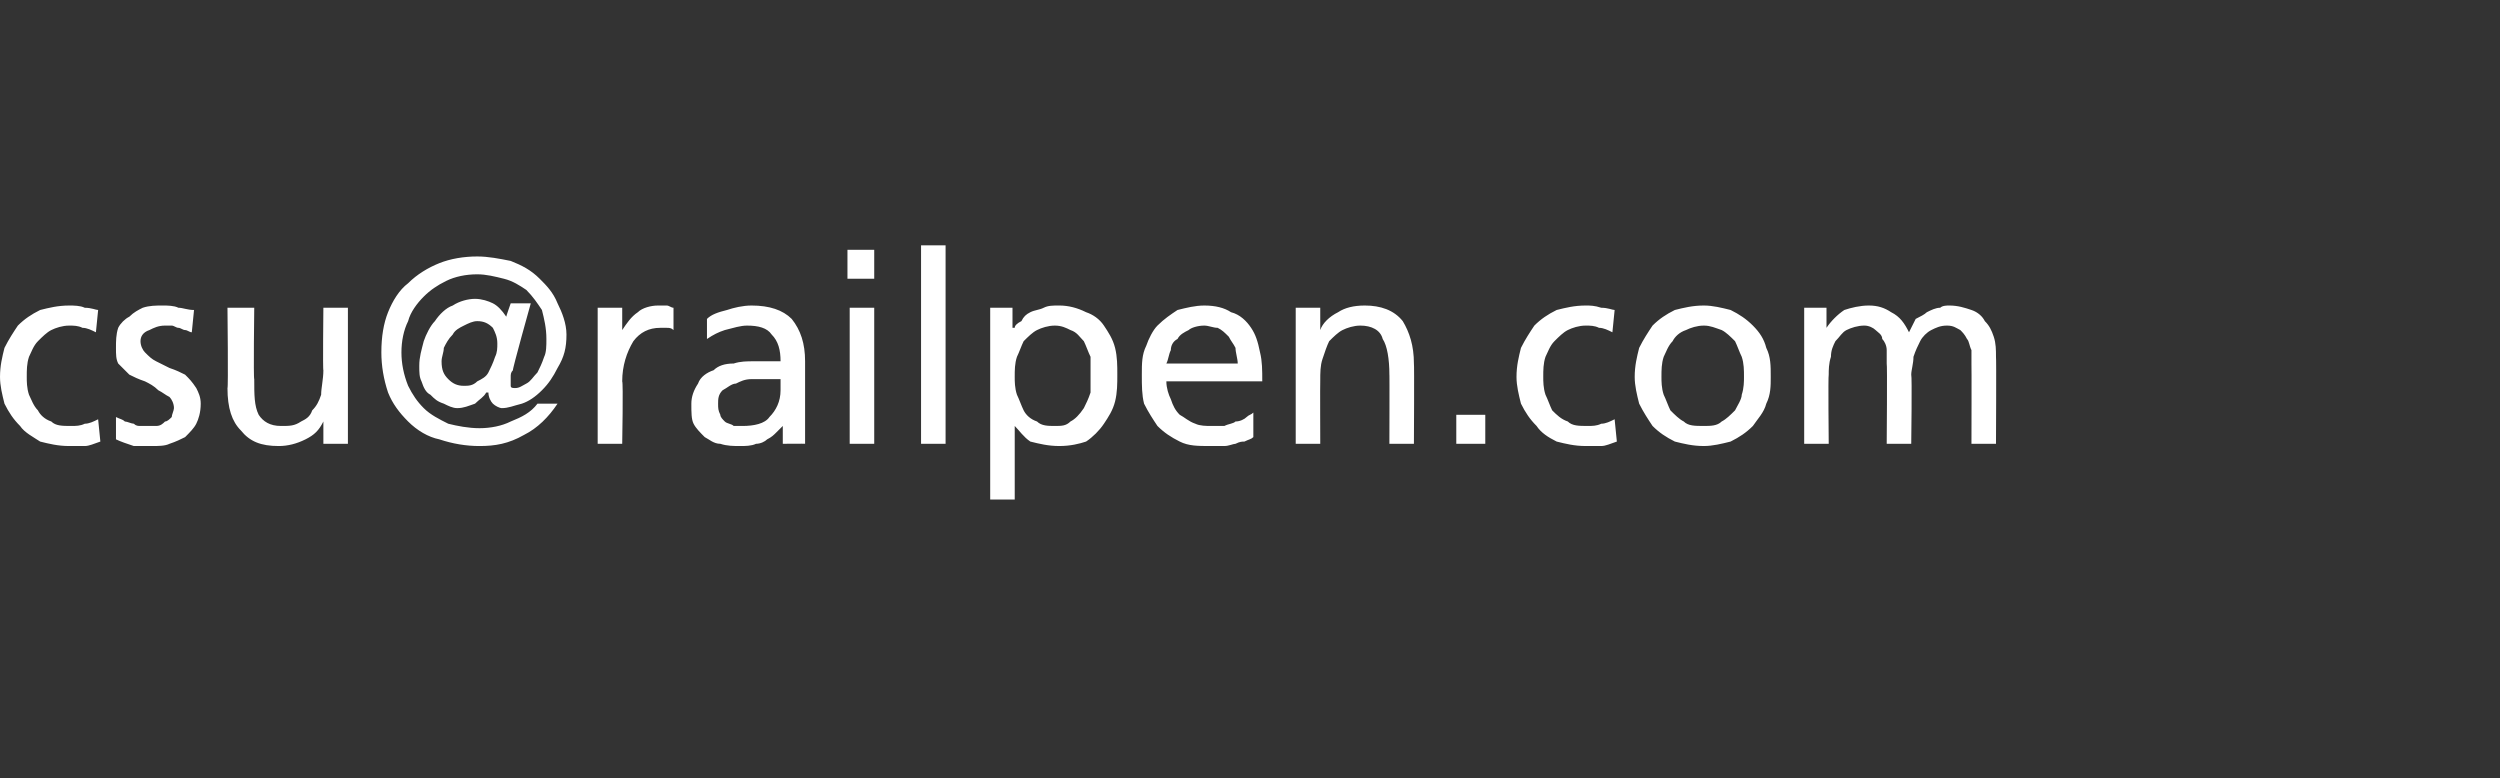 <?xml version="1.0" standalone="no"?><!DOCTYPE svg PUBLIC "-//W3C//DTD SVG 1.1//EN" "http://www.w3.org/Graphics/SVG/1.1/DTD/svg11.dtd"><svg xmlns="http://www.w3.org/2000/svg" xmlns:xlink="http://www.w3.org/1999/xlink" version="1.1" width="112.1px" height="34.9px" viewBox="0 -8 112.1 34.9" style="top:-8px"><rect x="0" y="-8" width="112.1" height="34.9" fill="#333333" stroke="none"/><desc>￼</desc><defs/><g id="Polygon300870"><path d="m4.3 6.9c-.2-.1-.4-.2-.6-.2c-.2-.1-.4-.1-.6-.1c-.3 0-.6.1-.8.2c-.2.1-.4.3-.6.5c-.2.2-.3.5-.4.7c-.1.3-.1.6-.1.9c0 .2 0 .5.1.8c.1.2.2.5.4.7c.1.2.3.4.6.5c.2.2.5.2.9.2c.2 0 .4 0 .6-.1c.2 0 .4-.1.6-.2c0 0 .1 1 .1 1c-.3.1-.5.2-.7.2c-.3 0-.5 0-.7 0c-.5 0-.9-.1-1.3-.2c-.3-.2-.7-.4-.9-.7c-.3-.3-.5-.6-.7-1c-.1-.4-.2-.8-.2-1.2c0-.5.1-.9.2-1.3c.2-.4.4-.7.6-1c.3-.3.6-.5 1-.7c.4-.1.8-.2 1.3-.2c.2 0 .5 0 .7.1c.3 0 .5.1.6.1c0 0-.1 1-.1 1zm.9 3.8c.2.1.3.1.4.2c.1 0 .3.1.4.1c.1.1.2.1.3.1c.2 0 .3 0 .3 0c.2 0 .3 0 .4 0c.2 0 .3-.1.4-.2c.1 0 .2-.1.3-.2c0-.1.1-.3.1-.4c0-.2-.1-.4-.2-.5c-.2-.1-.3-.2-.5-.3c-.2-.2-.4-.3-.6-.4c-.3-.1-.5-.2-.7-.3c-.2-.2-.3-.3-.5-.5c-.1-.2-.1-.4-.1-.7c0-.3 0-.6.1-.9c.1-.2.3-.4.5-.5c.2-.2.4-.3.6-.4c.3-.1.6-.1.9-.1c.2 0 .5 0 .7.1c.2 0 .4.1.7.1c0 0-.1 1-.1 1c-.1 0-.2-.1-.3-.1c-.1 0-.2-.1-.3-.1c-.1 0-.2-.1-.3-.1c-.2 0-.2 0-.3 0c-.3 0-.5.1-.7.2c-.3.1-.4.3-.4.5c0 .2.1.4.2.5c.2.2.3.3.5.4c.2.1.4.2.6.3c.3.1.5.2.7.3c.2.2.3.3.5.6c.1.2.2.4.2.7c0 .4-.1.7-.2.9c-.1.2-.3.4-.5.6c-.2.1-.4.2-.7.3c-.2.1-.5.1-.8.1c-.2 0-.5 0-.8 0c-.3-.1-.6-.2-.8-.3c0 0 0-1 0-1zm10.4 1.2l-1.1 0l0-1c0 0-.02.03 0 0c-.2.4-.4.6-.8.8c-.4.2-.8.3-1.2.3c-.8 0-1.3-.2-1.7-.7c-.4-.4-.6-1-.6-1.9c.04.04 0-3.6 0-3.6l1.2 0c0 0-.04 3.18 0 3.2c0 .7 0 1.2.2 1.6c.2.3.5.5 1 .5c.4 0 .6 0 .9-.2c.2-.1.4-.2.5-.5c.2-.2.3-.4.4-.7c0-.3.1-.7.1-1.1c-.03.04 0-2.8 0-2.8l1.1 0l0 6.1zm7.4-3.3c-.1.1-.1.2-.1.3c0 0 0 .1 0 .2c0 .1 0 .2 0 .2c0 .1.1.1.2.1c.2 0 .3-.1.5-.2c.2-.1.3-.3.5-.5c.1-.2.2-.4.3-.7c.1-.2.1-.5.1-.8c0-.5-.1-.9-.2-1.3c-.2-.3-.4-.6-.7-.9c-.3-.2-.6-.4-1-.5c-.4-.1-.8-.2-1.2-.2c-.5 0-1 .1-1.4.3c-.4.2-.7.4-1 .7c-.3.3-.6.7-.7 1.1c-.2.4-.3.9-.3 1.4c0 .5.1 1 .3 1.5c.2.4.4.7.7 1c.3.3.7.5 1.1.7c.4.1.9.2 1.4.2c.5 0 1-.1 1.4-.3c.5-.2.9-.4 1.2-.8c0 0 .9 0 .9 0c-.4.6-.9 1.1-1.5 1.4c-.7.4-1.3.5-2 .5c-.6 0-1.2-.1-1.8-.3c-.5-.1-1-.4-1.4-.8c-.4-.4-.7-.8-.9-1.3c-.2-.6-.3-1.2-.3-1.8c0-.7.1-1.3.3-1.8c.2-.5.5-1 .9-1.3c.4-.4.9-.7 1.4-.9c.5-.2 1.1-.3 1.7-.3c.5 0 1 .1 1.5.2c.5.2.9.4 1.3.8c.3.3.6.6.8 1.1c.2.4.4.9.4 1.4c0 .6-.1 1-.4 1.5c-.2.4-.4.7-.7 1c-.3.3-.6.5-.9.6c-.4.1-.6.2-.9.2c-.1 0-.3-.1-.4-.2c-.1-.1-.2-.3-.2-.5c0 0-.1 0-.1 0c-.1.2-.3.3-.5.5c-.3.1-.5.2-.8.2c-.2 0-.4-.1-.6-.2c-.3-.1-.4-.2-.6-.4c-.2-.1-.3-.3-.4-.6c-.1-.2-.1-.4-.1-.7c0-.4.1-.7.2-1.1c.1-.3.3-.7.5-.9c.2-.3.5-.6.8-.7c.3-.2.7-.3 1-.3c.3 0 .6.1.8.2c.2.1.4.3.6.6c-.01 0 .2-.6.2-.6l.9 0c0 0-.84 3-.8 3zm-2.2.7c.2 0 .4 0 .6-.2c.2-.1.4-.2.5-.4c.1-.2.2-.4.3-.7c.1-.2.1-.4.1-.6c0-.3-.1-.5-.2-.7c-.2-.2-.4-.3-.7-.3c-.2 0-.4.1-.6.2c-.2.1-.4.2-.5.4c-.2.2-.3.4-.4.6c0 .2-.1.4-.1.6c0 .4.1.6.3.8c.2.2.4.3.7.3zm6-3.5l1.1 0l0 1c0 0 0-.02 0 0c.2-.3.4-.6.7-.8c.2-.2.6-.3.9-.3c.1 0 .3 0 .4 0c.1 0 .2.1.3.1c0 0 0 1 0 1c-.1-.1-.2-.1-.3-.1c-.1 0-.2 0-.3 0c-.5 0-.9.2-1.2.6c-.3.5-.5 1.1-.5 1.8c.05.04 0 2.8 0 2.8l-1.1 0l0-6.1zm8.2 3.2c-.1 0-.3 0-.4 0c-.1 0-.2 0-.3 0c-.2 0-.4 0-.6 0c-.3 0-.5.1-.7.2c-.2 0-.4.2-.6.3c-.2.2-.2.4-.2.6c0 .2 0 .3.1.5c0 .1.1.2.2.3c.1.1.3.1.4.2c.1 0 .3 0 .4 0c.5 0 1-.1 1.2-.4c.3-.3.5-.7.5-1.2c0 0 0-.5 0-.5zm-3.3-2.7c.2-.2.5-.3.9-.4c.3-.1.7-.2 1.1-.2c.8 0 1.4.2 1.8.6c.4.5.6 1.1.6 1.9c0 0 0 2.5 0 2.5c0 .4 0 .6 0 .8c0 .2 0 .3 0 .4c.03-.01-1 0-1 0l0-.8c0 0-.03.01 0 0c-.1.1-.2.2-.3.3c-.1.1-.2.2-.4.3c-.1.1-.3.2-.5.2c-.2.1-.5.1-.7.1c-.3 0-.6 0-.9-.1c-.3 0-.5-.2-.7-.3c-.2-.2-.4-.4-.5-.6c-.1-.2-.1-.5-.1-.9c0-.3.1-.6.3-.9c.1-.3.4-.5.7-.6c.2-.2.5-.3.9-.3c.3-.1.6-.1.9-.1c0 0 .6 0 .6 0c.2 0 .4 0 .6 0c0-.5-.1-.9-.4-1.2c-.2-.3-.6-.4-1.1-.4c-.3 0-.6.1-1 .2c-.3.1-.5.2-.8.4c0 0 0-.9 0-.9zm7.5-1.8l-1.2 0l0-1.3l1.2 0l0 1.3zm-1.1 1.3l1.1 0l0 6.1l-1.1 0l0-6.1zm3.2-2.8l1.1 0l0 8.9l-1.1 0l0-8.9zm7.6 5.8c0-.2 0-.5 0-.8c-.1-.2-.2-.5-.3-.7c-.2-.2-.3-.4-.6-.5c-.2-.1-.4-.2-.7-.2c-.3 0-.6.1-.8.2c-.2.1-.4.3-.6.5c-.1.2-.2.5-.3.7c-.1.3-.1.6-.1.9c0 .2 0 .5.1.8c.1.2.2.5.3.7c.1.2.3.4.6.5c.2.2.5.2.8.2c.3 0 .5 0 .7-.2c.2-.1.4-.3.6-.6c.1-.2.2-.4.3-.7c0-.3 0-.5 0-.8zm-4.5-3l1 0l0 .9c0 0 .07 0 .1 0c0-.1.1-.2.3-.3c.1-.2.2-.3.4-.4c.2-.1.4-.1.6-.2c.2-.1.4-.1.7-.1c.4 0 .8.1 1.2.3c.3.1.6.3.8.6c.2.3.4.6.5 1c.1.4.1.8.1 1.2c0 .4 0 .8-.1 1.2c-.1.4-.3.7-.5 1c-.2.3-.5.6-.8.8c-.3.1-.7.2-1.2.2c-.5 0-.9-.1-1.3-.2c-.3-.2-.5-.5-.7-.7c.01-.04 0 0 0 0l0 3.3l-1.1 0l0-8.6zm11.1 2.5c0-.2-.1-.5-.1-.7c-.1-.2-.2-.3-.3-.5c-.2-.2-.3-.3-.5-.4c-.2 0-.4-.1-.6-.1c-.3 0-.6.1-.7.2c-.2.1-.4.2-.5.4c-.2.1-.3.3-.3.5c-.1.2-.1.4-.2.6c0 0 3.2 0 3.2 0zm.7 3.3c-.1.1-.2.1-.4.2c-.1 0-.2 0-.4.1c-.1 0-.3.1-.5.1c-.2 0-.4 0-.6 0c-.6 0-1 0-1.4-.2c-.4-.2-.7-.4-1-.7c-.2-.3-.4-.6-.6-1c-.1-.4-.1-.8-.1-1.3c0-.5 0-.9.2-1.3c.1-.3.3-.7.5-.9c.3-.3.6-.5.9-.7c.4-.1.8-.2 1.2-.2c.5 0 .9.1 1.2.3c.4.1.7.4.9.7c.2.3.3.6.4 1.1c.1.4.1.8.1 1.3c0 0-4.3 0-4.3 0c0 .3.1.6.2.8c.1.3.2.5.4.7c.2.1.4.3.7.4c.2.1.5.1.7.1c.2 0 .4 0 .6 0c.2-.1.4-.1.5-.2c.2 0 .4-.1.5-.2c.1-.1.2-.1.3-.2c0 0 0 1.1 0 1.1zm1.9-5.8l1.1 0l0 1c0 0-.02.01 0 0c.1-.3.4-.6.8-.8c.3-.2.7-.3 1.2-.3c.7 0 1.3.2 1.7.7c.3.5.5 1.1.5 1.9c.02 0 0 3.6 0 3.6l-1.1 0c0 0 .01-3.14 0-3.1c0-.7-.1-1.3-.3-1.6c-.1-.4-.5-.6-1-.6c-.3 0-.6.1-.8.2c-.2.1-.4.3-.6.5c-.1.2-.2.5-.3.8c-.1.3-.1.6-.1 1c-.01-.01 0 2.8 0 2.8l-1.1 0l0-6.1zm7.2 4.8l1.3 0l0 1.3l-1.3 0l0-1.3zm7-3.7c-.2-.1-.4-.2-.6-.2c-.2-.1-.4-.1-.6-.1c-.3 0-.6.1-.8.2c-.2.1-.4.3-.6.5c-.2.2-.3.5-.4.7c-.1.3-.1.6-.1.9c0 .2 0 .5.1.8c.1.2.2.5.3.7c.2.2.4.4.7.5c.2.2.5.2.9.2c.2 0 .4 0 .6-.1c.2 0 .4-.1.6-.2c0 0 .1 1 .1 1c-.3.1-.5.2-.7.2c-.3 0-.5 0-.7 0c-.5 0-.9-.1-1.3-.2c-.4-.2-.7-.4-.9-.7c-.3-.3-.5-.6-.7-1c-.1-.4-.2-.8-.2-1.2c0-.5.1-.9.2-1.3c.2-.4.4-.7.6-1c.3-.3.6-.5 1-.7c.4-.1.8-.2 1.3-.2c.2 0 .4 0 .7.1c.3 0 .5.1.6.1c0 0-.1 1-.1 1zm2.2 2c0 .2 0 .5.1.8c.1.2.2.5.3.7c.2.2.4.4.6.5c.2.2.5.2.9.2c.3 0 .6 0 .8-.2c.2-.1.4-.3.6-.5c.1-.2.3-.5.3-.7c.1-.3.1-.6.1-.8c0-.3 0-.6-.1-.9c-.1-.2-.2-.5-.3-.7c-.2-.2-.4-.4-.6-.5c-.3-.1-.5-.2-.8-.2c-.3 0-.6.1-.8.2c-.3.1-.5.3-.6.5c-.2.2-.3.5-.4.7c-.1.3-.1.6-.1.9zm-1.2 0c0-.5.1-.9.2-1.3c.2-.4.4-.7.6-1c.3-.3.6-.5 1-.7c.4-.1.8-.2 1.3-.2c.4 0 .8.1 1.2.2c.4.2.7.4 1 .7c.3.3.5.6.6 1c.2.4.2.8.2 1.3c0 .4 0 .8-.2 1.2c-.1.4-.4.7-.6 1c-.3.3-.6.5-1 .7c-.4.1-.8.2-1.2.2c-.5 0-.9-.1-1.3-.2c-.4-.2-.7-.4-1-.7c-.2-.3-.4-.6-.6-1c-.1-.4-.2-.8-.2-1.2zm7.6-3.1l1 0l0 .9c0 0 .02.03 0 0c.2-.3.5-.6.8-.8c.3-.1.7-.2 1.1-.2c.4 0 .7.1 1 .3c.4.2.6.5.8.9c.1-.2.2-.4.3-.6c.2-.1.4-.2.5-.3c.2-.1.4-.2.6-.2c.1-.1.3-.1.4-.1c.4 0 .7.1 1 .2c.3.1.5.3.6.5c.2.2.3.4.4.7c.1.3.1.6.1.9c.02.02 0 3.9 0 3.9l-1.1 0c0 0 .01-3.61 0-3.6c0-.2 0-.4 0-.6c-.1-.2-.1-.4-.2-.5c-.1-.2-.2-.3-.3-.4c-.2-.1-.3-.2-.6-.2c-.3 0-.5.1-.7.2c-.2.1-.4.3-.5.5c-.1.2-.2.4-.3.7c0 .3-.1.6-.1.8c.04.05 0 3.1 0 3.1l-1.1 0c0 0 .03-3.61 0-3.6c0-.2 0-.4 0-.6c0-.2-.1-.4-.2-.5c0-.2-.2-.3-.3-.4c-.1-.1-.3-.2-.5-.2c-.3 0-.6.1-.8.2c-.2.1-.3.3-.5.5c-.1.2-.2.4-.2.7c-.1.3-.1.6-.1.8c-.03.05 0 3.1 0 3.1l-1.1 0l0-6.1z" stroke="none" fill="#fff"/><a xlink:href="mailto:csu@railpen.com?subject=" xlink:title="csu@railpen.com"><rect style="fill:transparent;" x="-1" y="2" width="91" height="12"/></a></g></svg>